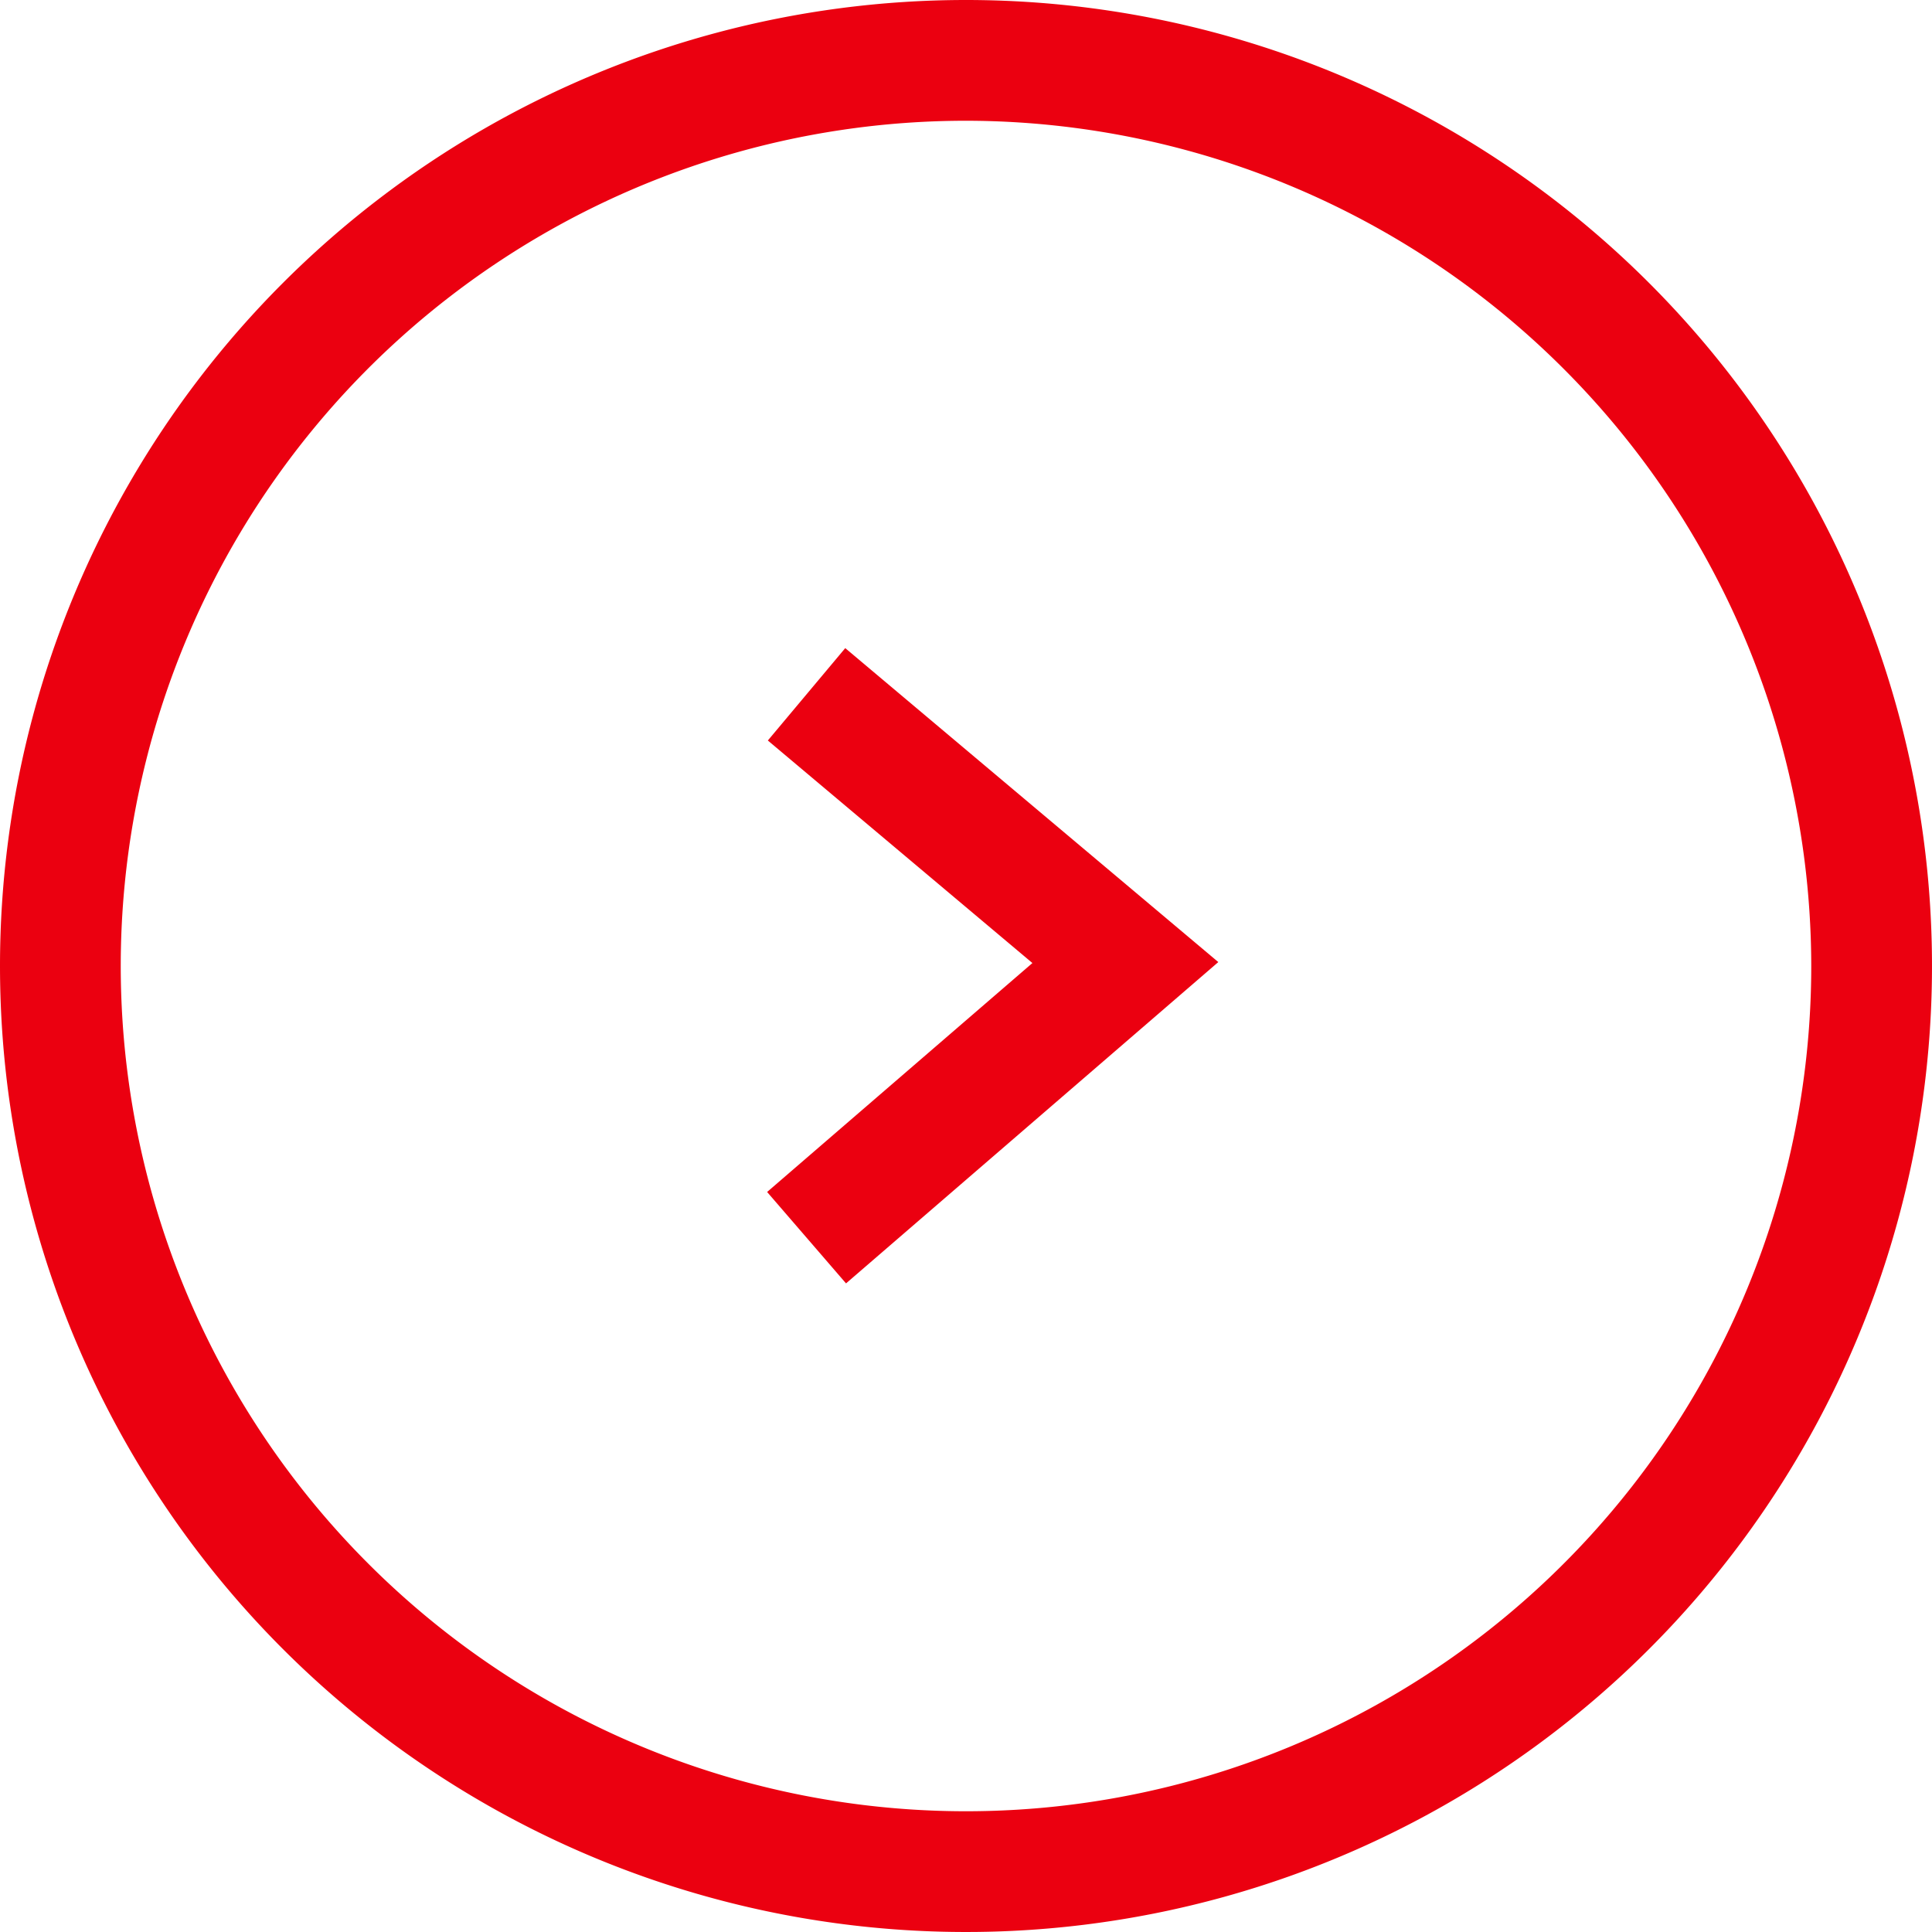 <svg xmlns="http://www.w3.org/2000/svg" xmlns:xlink="http://www.w3.org/1999/xlink" width="32" height="32" viewBox="0 0 32 32"><defs><clipPath id="a"><rect width="32" height="32" fill="#eb0010"/></clipPath></defs><rect width="32" height="32" fill="rgba(255,255,255,0)"/><g clip-path="url(#a)"><path d="M14.013,21.257l-1.307-1.514L17.1,15.951l-4.382-3.686L14,10.735l6.179,5.2ZM16,2A14,14,0,1,0,30,16,14.015,14.015,0,0,0,16,2m0-2A16,16,0,1,1,0,16,16,16,0,0,1,16,0" fill="#eb0010"/></g></svg>